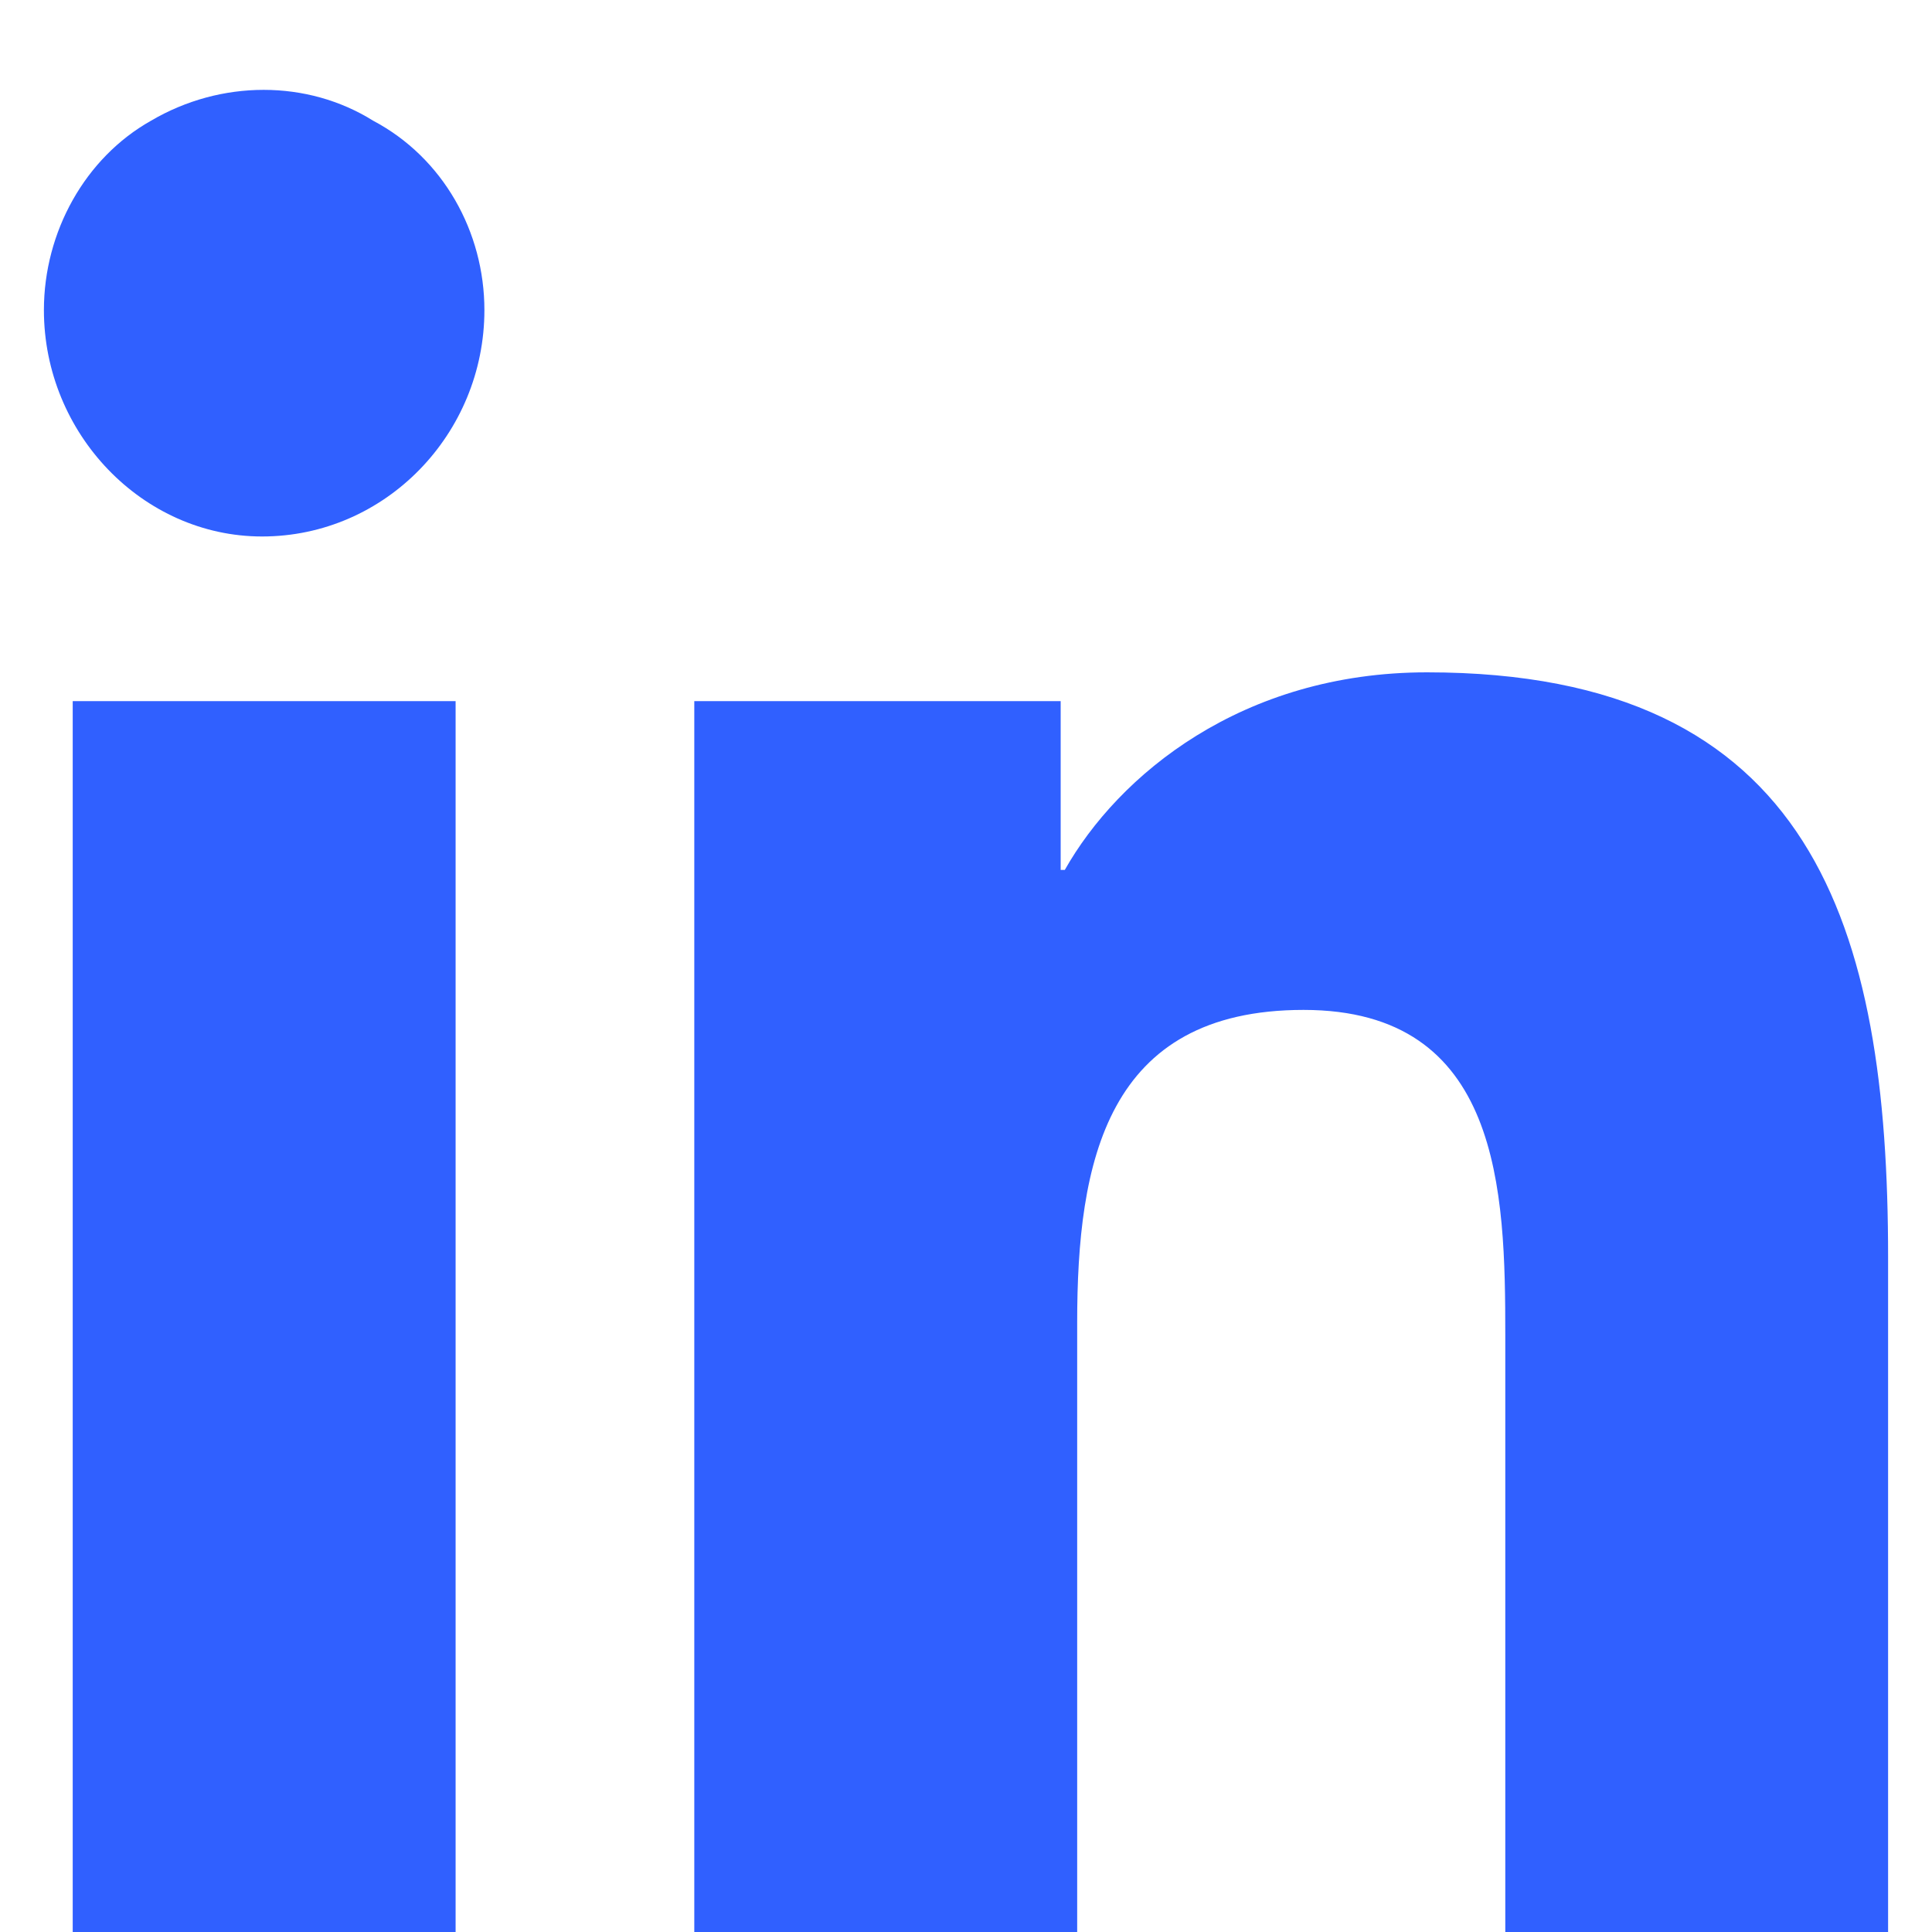 <svg width="22" height="22" viewBox="0 0 22 22" fill="none" xmlns="http://www.w3.org/2000/svg">
<path d="M5.188 22H0.828V7.984H5.188V22ZM2.984 6.109C1.625 6.109 0.5 4.938 0.5 3.531C0.5 2.641 0.969 1.797 1.719 1.375C2.516 0.906 3.5 0.906 4.25 1.375C5.047 1.797 5.516 2.641 5.516 3.531C5.516 4.938 4.391 6.109 2.984 6.109ZM21.453 22H17.141V15.203C17.141 13.562 17.094 11.5 14.844 11.5C12.594 11.5 12.266 13.234 12.266 15.062V22H7.906V7.984H12.078V9.906H12.125C12.734 8.828 14.141 7.656 16.25 7.656C20.656 7.656 21.5 10.562 21.5 14.312V22H21.453Z" fill="#3060FF"/>
</svg>
